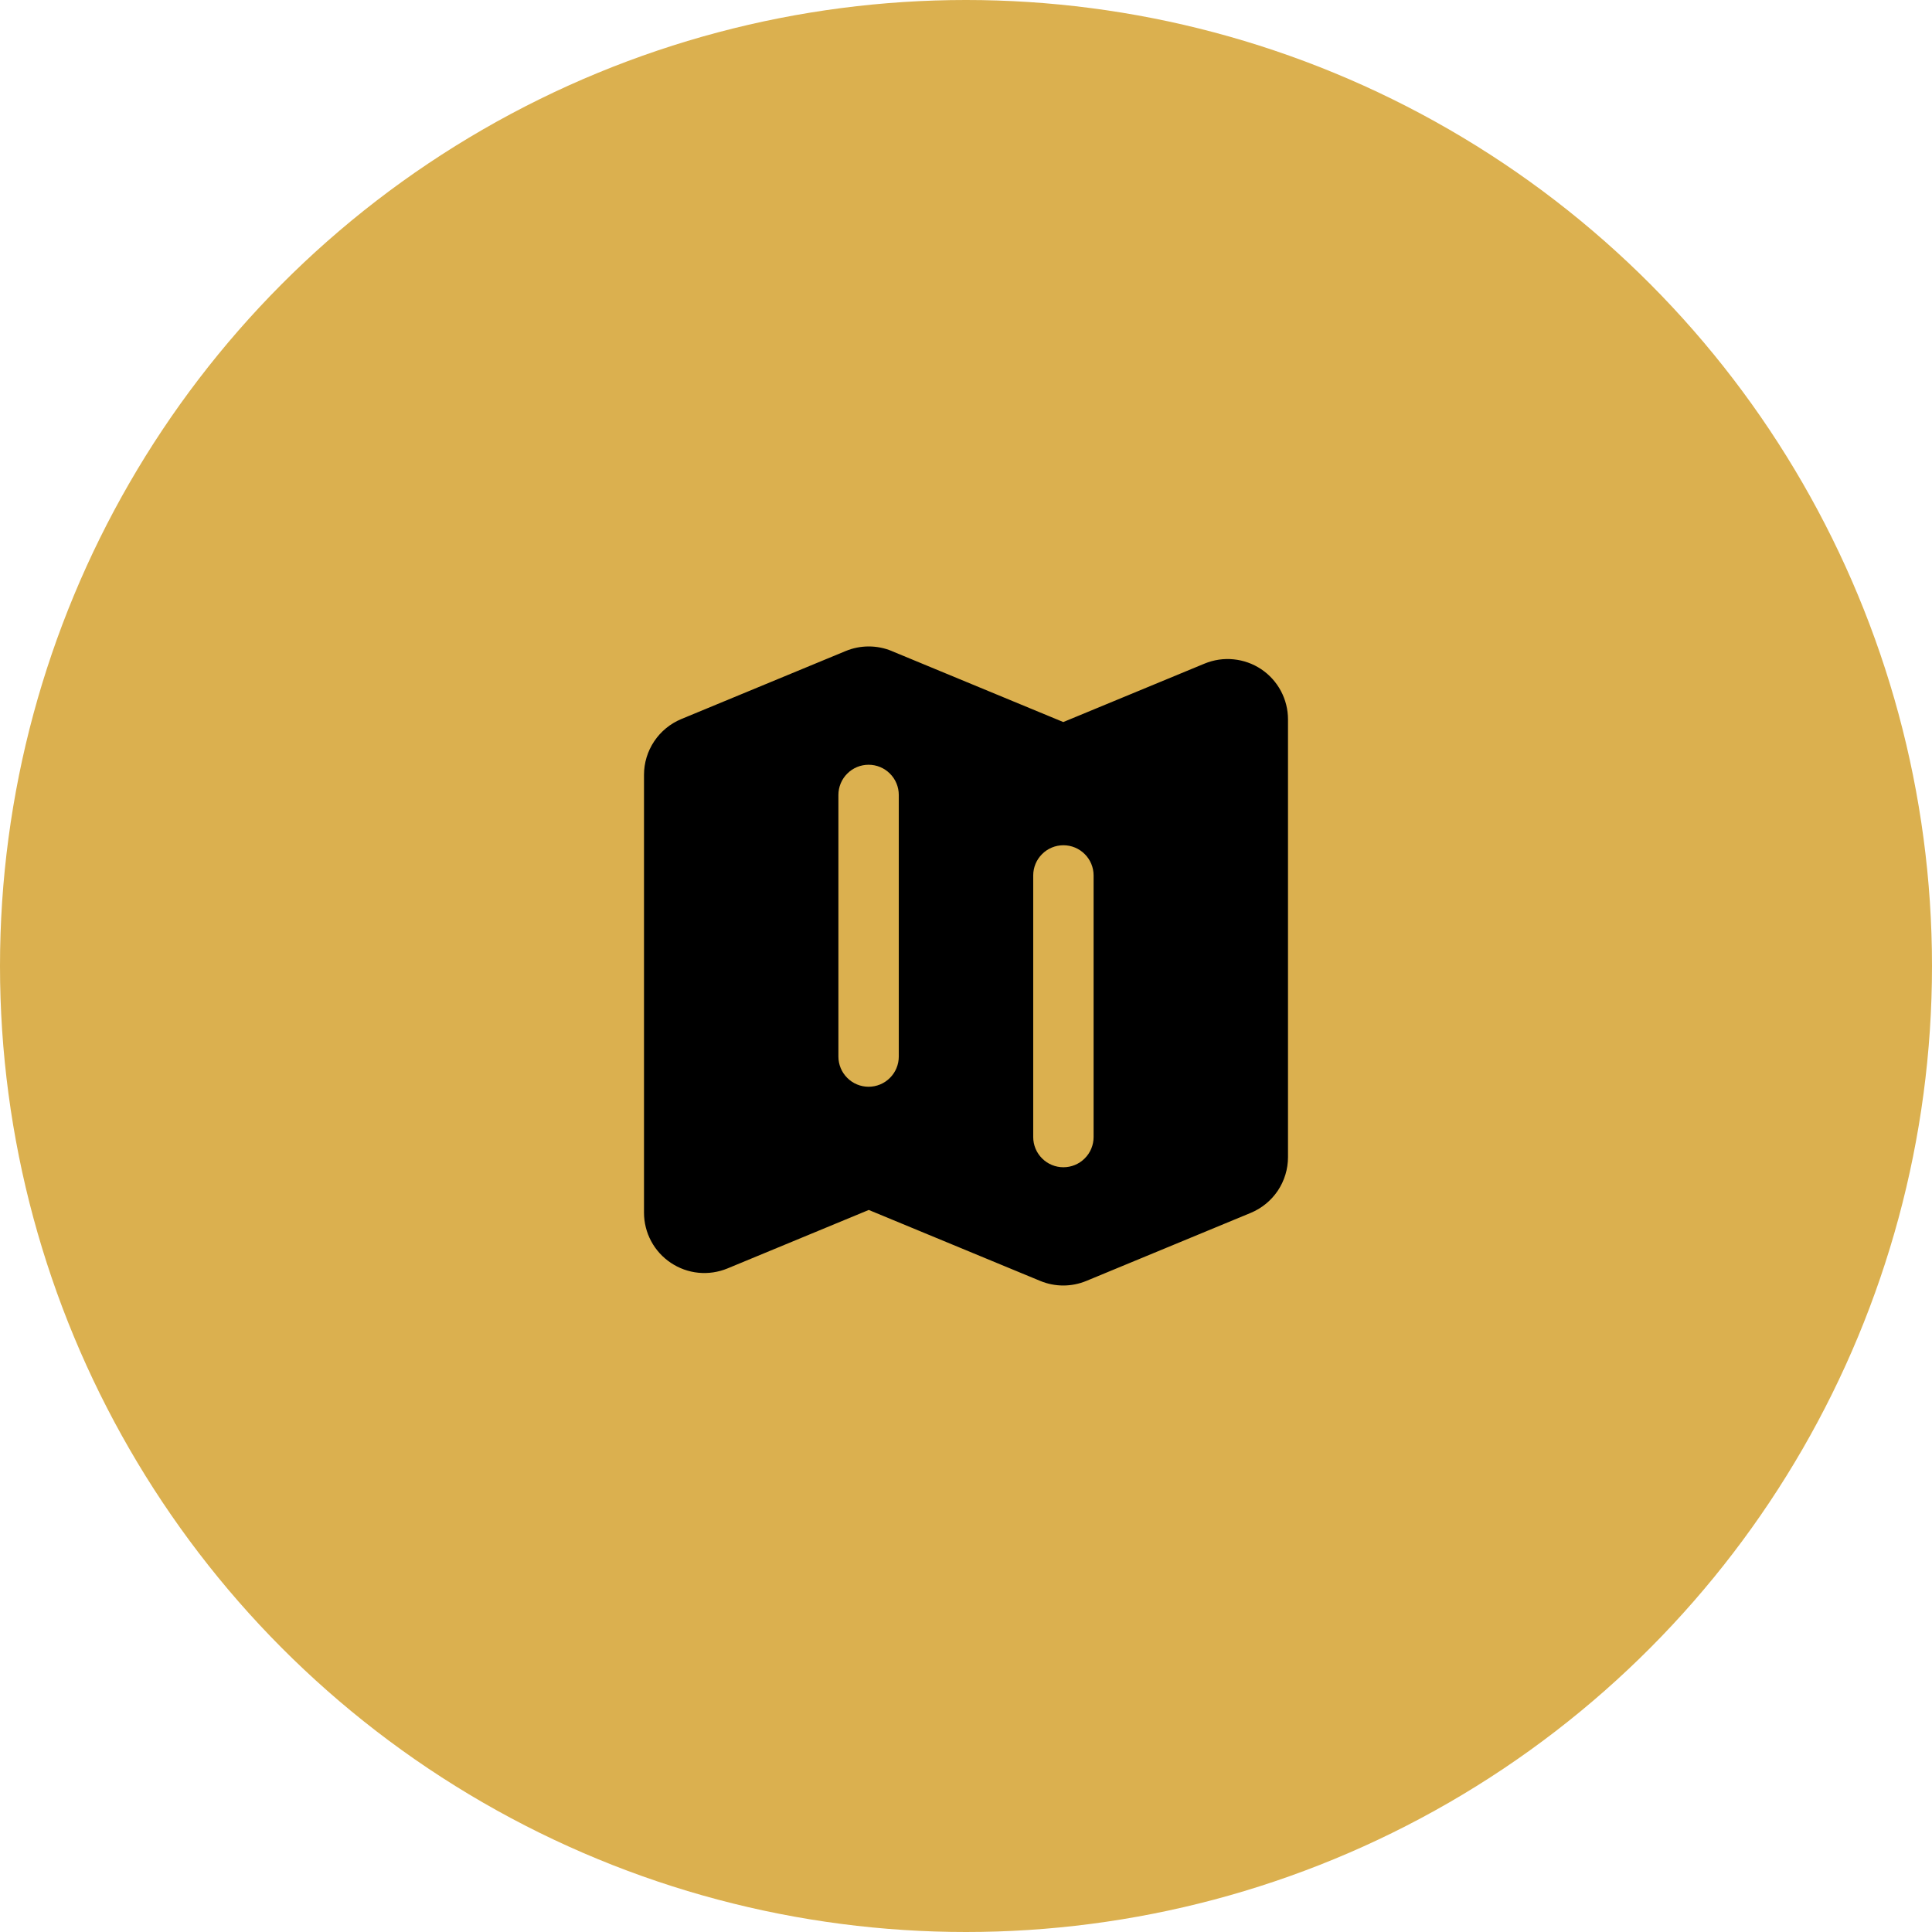 <svg width="48" height="48" viewBox="0 0 48 48" fill="none" xmlns="http://www.w3.org/2000/svg">
<circle cx="24" cy="24" r="24" fill="#DBB04F"/>
<path fill-rule="evenodd" clip-rule="evenodd" d="M22.157 16.175C21.79 16.023 21.377 16.023 21.01 16.175L16.926 17.865C16.652 17.979 16.418 18.171 16.253 18.418C16.088 18.664 16 18.954 16 19.251V30.128C16 30.375 16.061 30.618 16.177 30.835C16.293 31.053 16.462 31.238 16.667 31.375C16.872 31.512 17.107 31.597 17.353 31.621C17.598 31.645 17.846 31.608 18.074 31.514L21.584 30.061L25.844 31.824C26.211 31.976 26.623 31.976 26.99 31.824L31.073 30.134C31.347 30.021 31.582 29.828 31.747 29.582C31.912 29.335 32 29.045 32 28.748V17.873C32 17.626 31.939 17.384 31.823 17.166C31.707 16.949 31.539 16.763 31.334 16.626C31.129 16.489 30.893 16.405 30.648 16.381C30.402 16.356 30.155 16.393 29.927 16.487L26.417 17.939L22.157 16.176V16.175ZM21.58 19C21.779 19 21.97 19.079 22.11 19.22C22.251 19.36 22.33 19.551 22.33 19.75V26.25C22.33 26.449 22.251 26.64 22.11 26.78C21.97 26.921 21.779 27 21.58 27C21.381 27 21.19 26.921 21.05 26.78C20.909 26.64 20.83 26.449 20.83 26.25V19.75C20.83 19.551 20.909 19.36 21.05 19.22C21.19 19.079 21.381 19 21.58 19ZM27.17 21.75C27.17 21.551 27.091 21.36 26.95 21.22C26.81 21.079 26.619 21 26.42 21C26.221 21 26.03 21.079 25.89 21.22C25.749 21.36 25.67 21.551 25.67 21.75V28.25C25.67 28.449 25.749 28.64 25.89 28.78C26.03 28.921 26.221 29 26.42 29C26.619 29 26.81 28.921 26.95 28.78C27.091 28.64 27.17 28.449 27.17 28.25V21.75Z" fill="black"/>
</svg>
